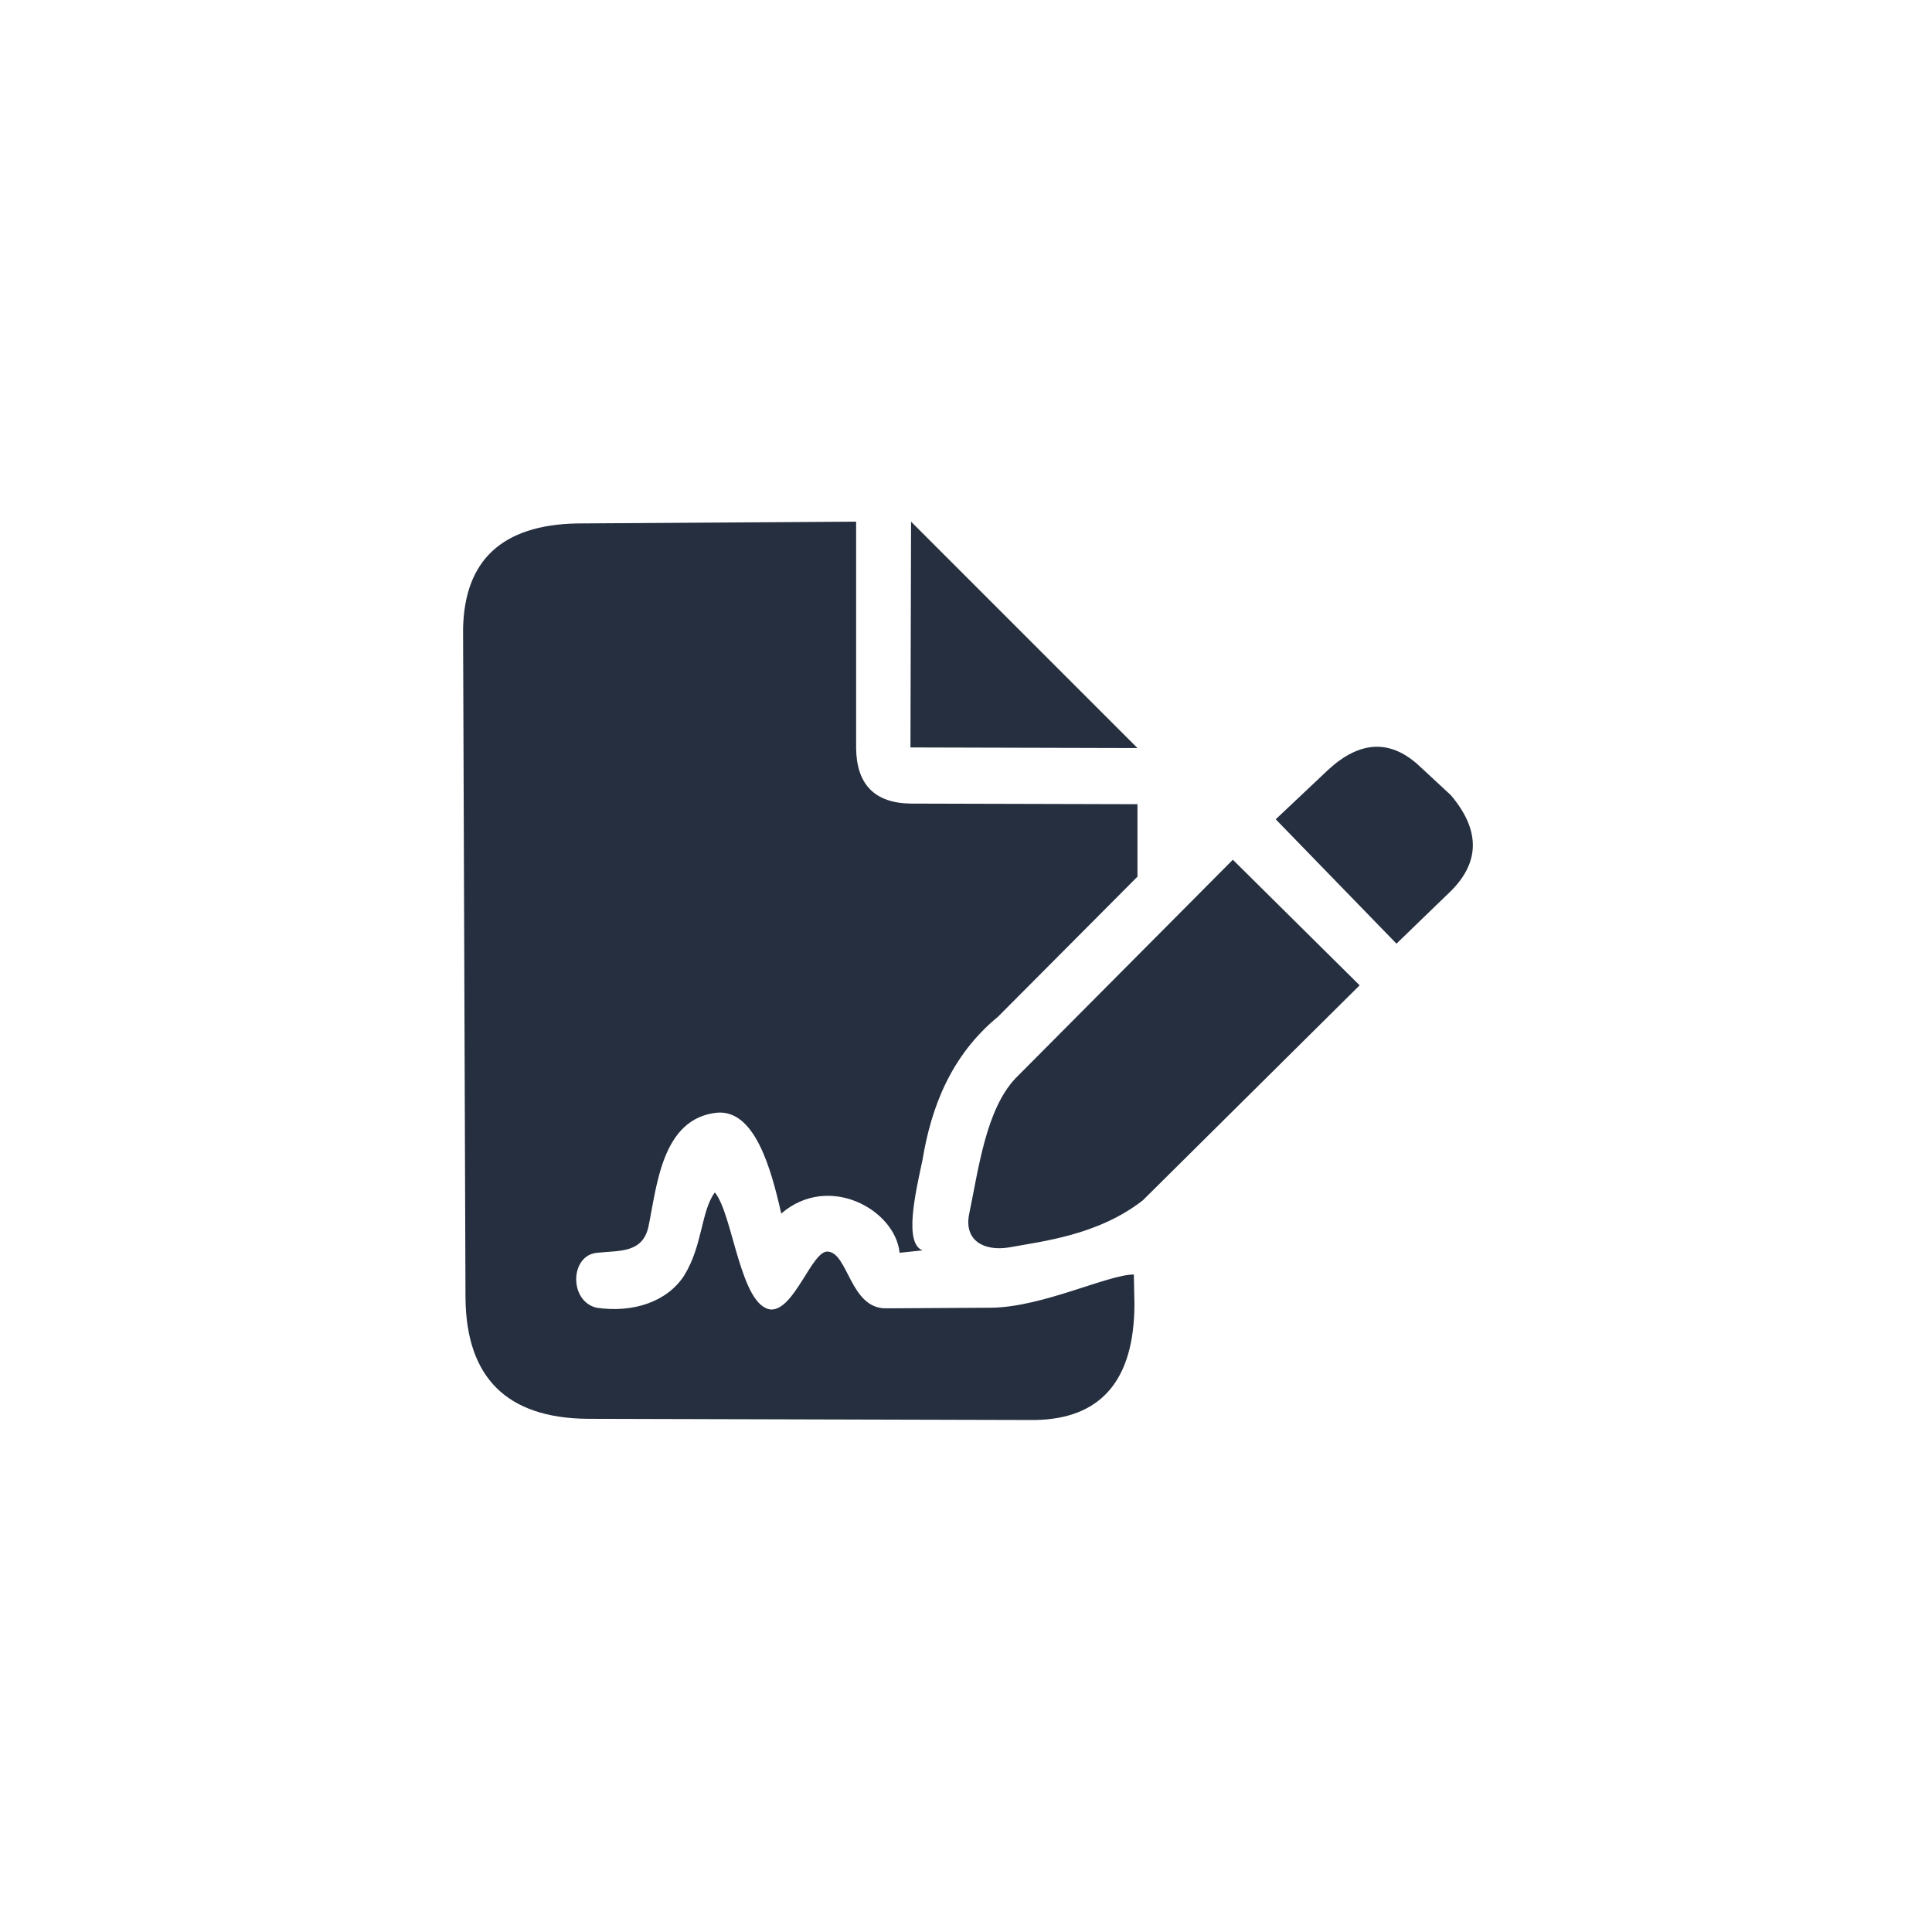 <svg xmlns="http://www.w3.org/2000/svg" viewBox="0 0 32 32">
  <path d="M 7.67 10.42 Q 7.7 8.71 9.55 8.67 L 14.18 8.64 L 14.18 12.39 Q 14.19 13.3 15.09 13.31 L 18.84 13.32 L 18.84 14.52 L 16.53 16.84 C 15.74 17.49 15.42 18.36 15.28 19.21 C 15.16 19.77 14.97 20.59 15.28 20.71 L 14.9 20.75 C 14.83 20.04 13.73 19.42 12.94 20.1 C 12.77 19.35 12.5 18.37 11.87 18.43 C 10.96 18.53 10.88 19.65 10.74 20.32 C 10.64 20.76 10.26 20.71 9.89 20.75 C 9.44 20.79 9.42 21.55 9.88 21.66 C 10.49 21.75 11.05 21.56 11.33 21.13 C 11.64 20.63 11.61 20.06 11.84 19.75 C 12.14 20.11 12.26 21.64 12.77 21.69 C 13.16 21.7 13.45 20.71 13.71 20.73 C 14.05 20.75 14.08 21.68 14.68 21.67 L 16.42 21.66 C 17.27 21.65 18.35 21.11 18.78 21.11 L 18.79 21.61 Q 18.78 23.5 17.13 23.52 L 9.73 23.5 Q 7.73 23.48 7.71 21.5 Z M 15.08 12.38 L 18.84 12.39 L 15.09 8.64 Z M 21.13 13.57 L 22.01 12.74 Q 22.78 12.04 23.48 12.66 L 24.03 13.17 Q 24.75 14.02 24.05 14.74 L 23.13 15.63 Z M 18.93 19.88 C 18.19 20.46 17.26 20.56 16.72 20.66 C 16.3 20.73 15.97 20.55 16.05 20.12 C 16.21 19.35 16.33 18.38 16.82 17.86 L 20.42 14.24 L 22.52 16.32 Z" fill="#252f40"/>
</svg>